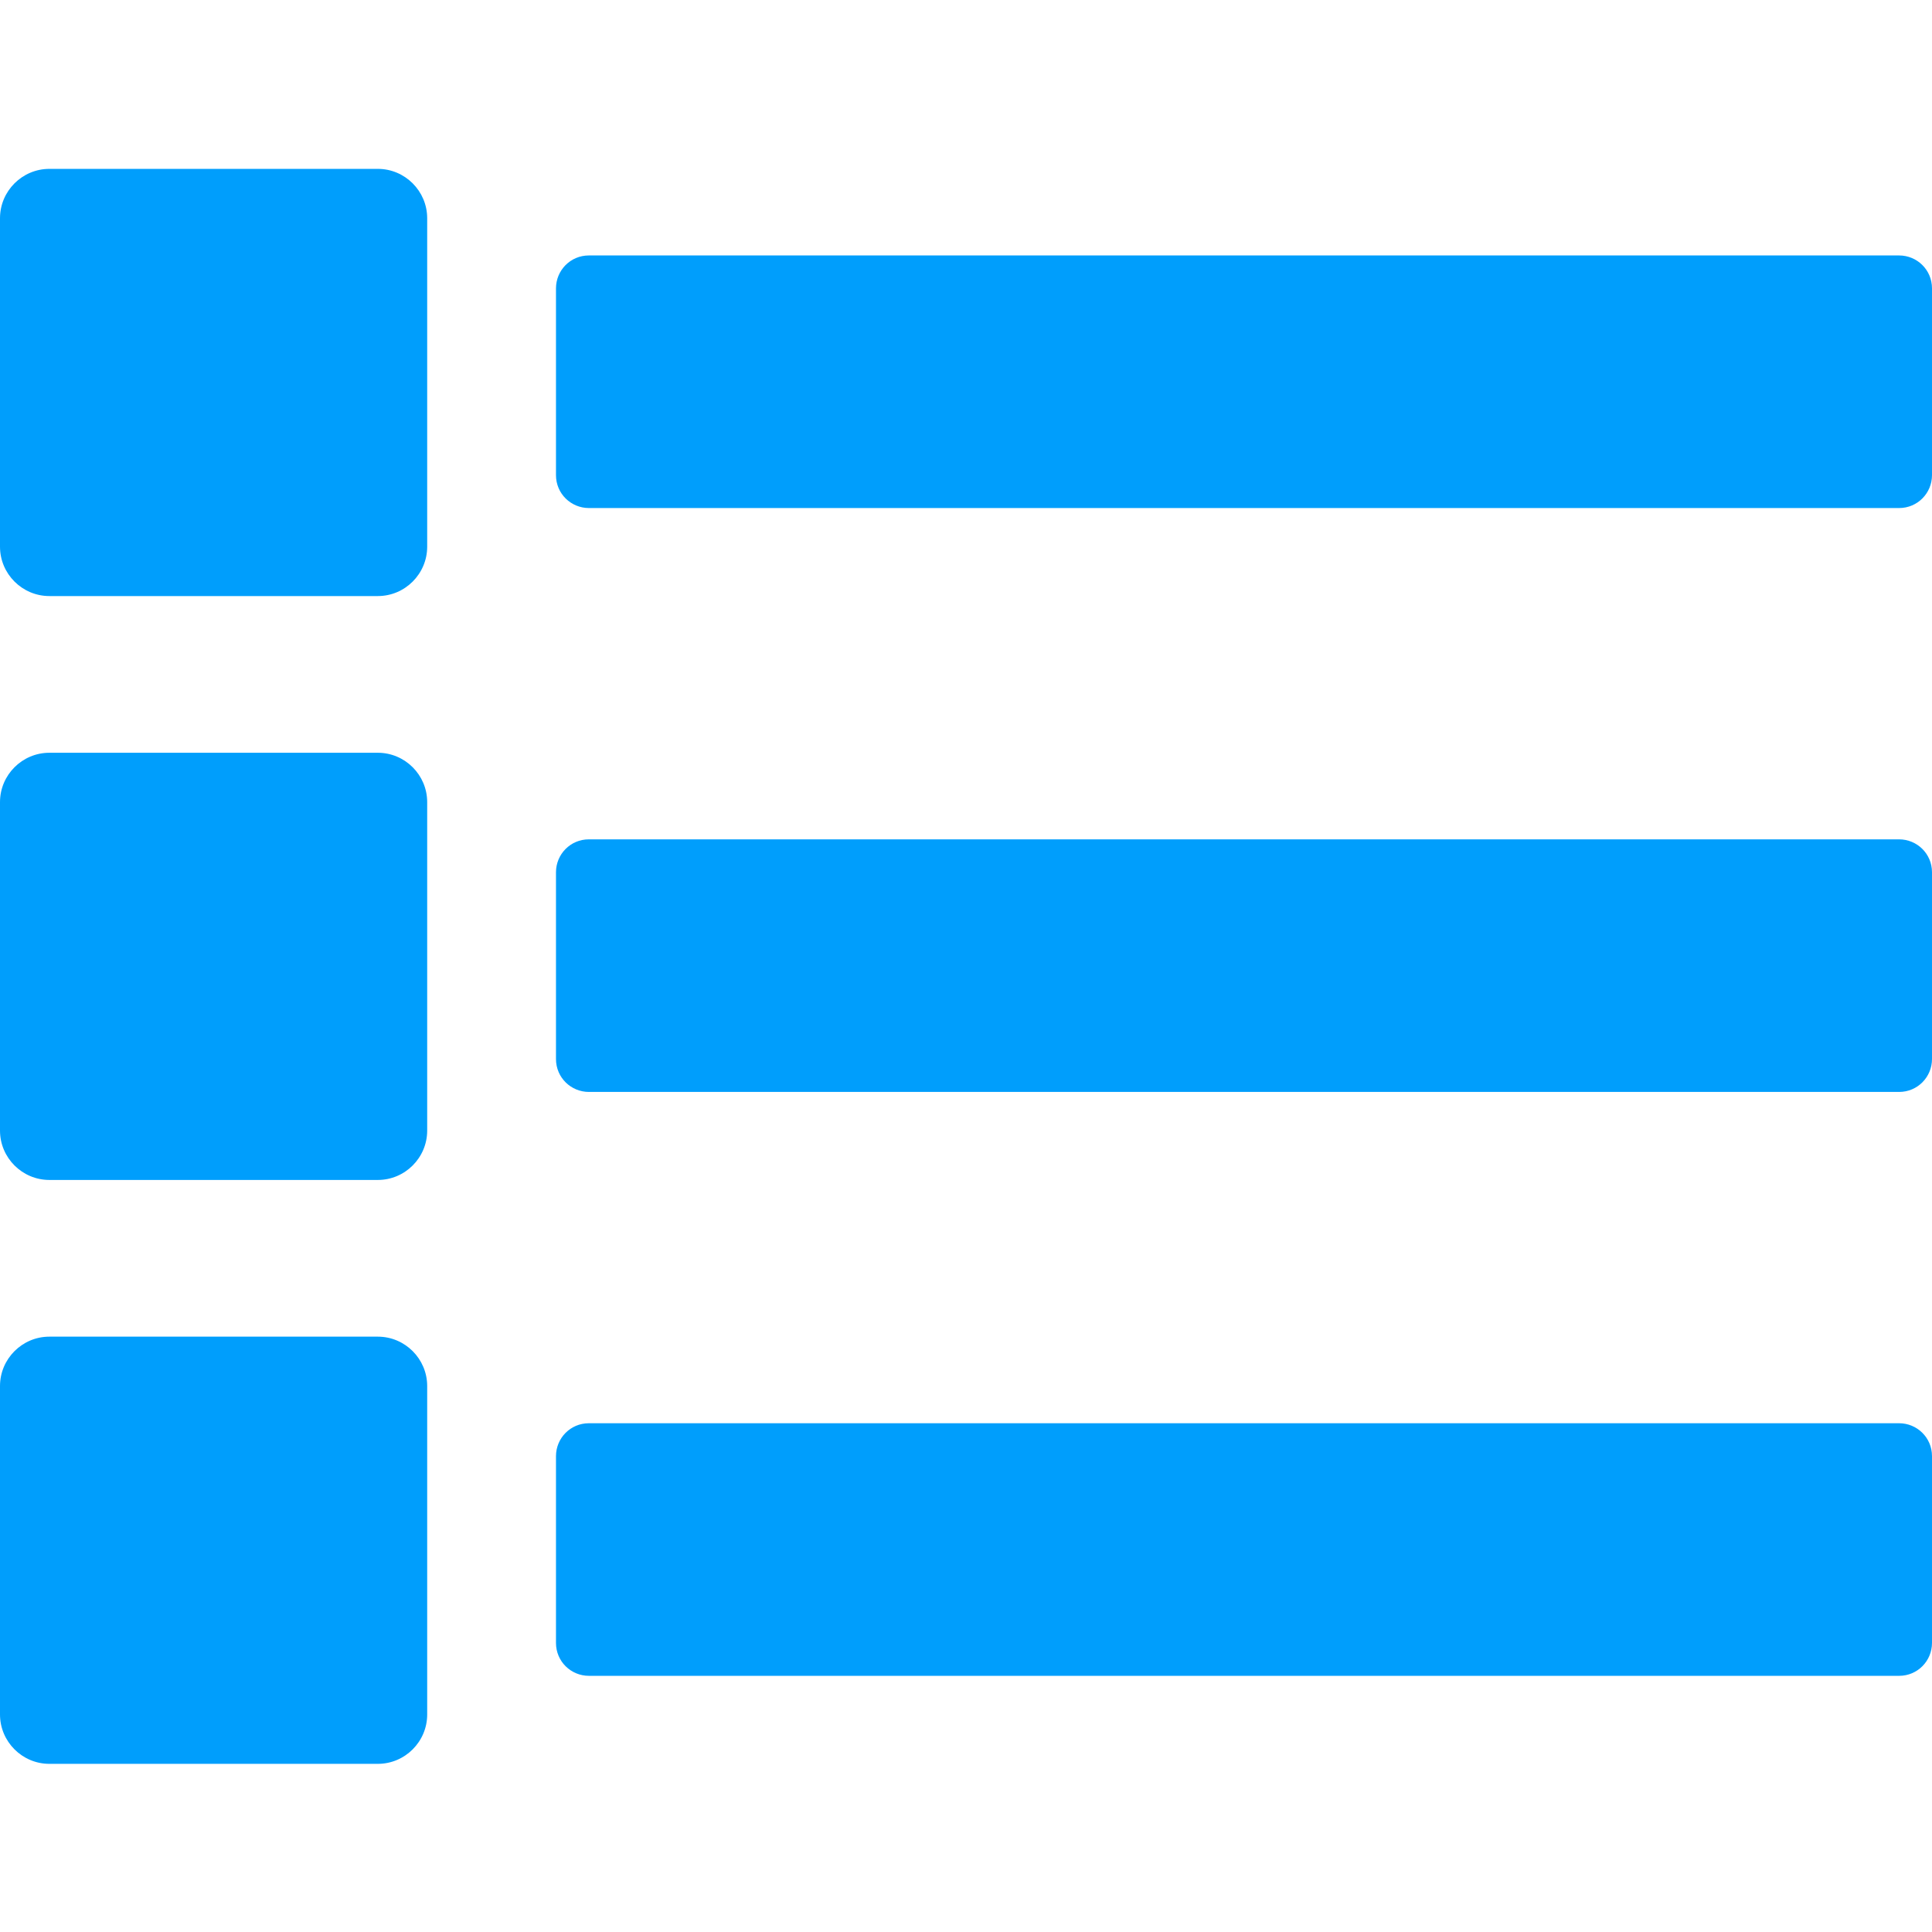 <?xml version="1.0" encoding="UTF-8"?>
<svg id="a" data-name="icons" xmlns="http://www.w3.org/2000/svg" viewBox="0 0 27 27">
  <path d="m26.54,7.1H8.23c-.25,0-.46-.2-.46-.46v-2.61c0-.25.2-.46.46-.46h18.31c.25,0,.46.2.46.46v2.61c0,.25-.2.46-.46.46Zm0,8.16H8.23c-.25,0-.46-.2-.46-.46v-2.61c0-.25.2-.46.46-.46h18.31c.25,0,.46.2.46.46v2.61c0,.25-.2.46-.46.46Zm0,8.16H8.23c-.25,0-.46-.2-.46-.46v-2.61c0-.25.2-.46.46-.46h18.31c.25,0,.46.2.46.46v2.61c0,.25-.2.46-.46.46ZM5.97,7.64V3.05c0-.38-.31-.69-.69-.69H.69c-.38,0-.69.31-.69.69v4.59c0,.38.31.69.69.69h4.59c.38,0,.69-.31.69-.69Zm0,8.16v-4.59c0-.38-.31-.69-.69-.69H.69c-.38,0-.69.31-.69.69v4.59c0,.38.31.69.69.69h4.59c.38,0,.69-.31.69-.69Zm0,8.16v-4.59c0-.38-.31-.69-.69-.69H.69c-.38,0-.69.31-.69.69v4.59c0,.38.31.69.69.69h4.59c.38,0,.69-.31.69-.69Z" style="fill: #009efc;"/>
</svg>